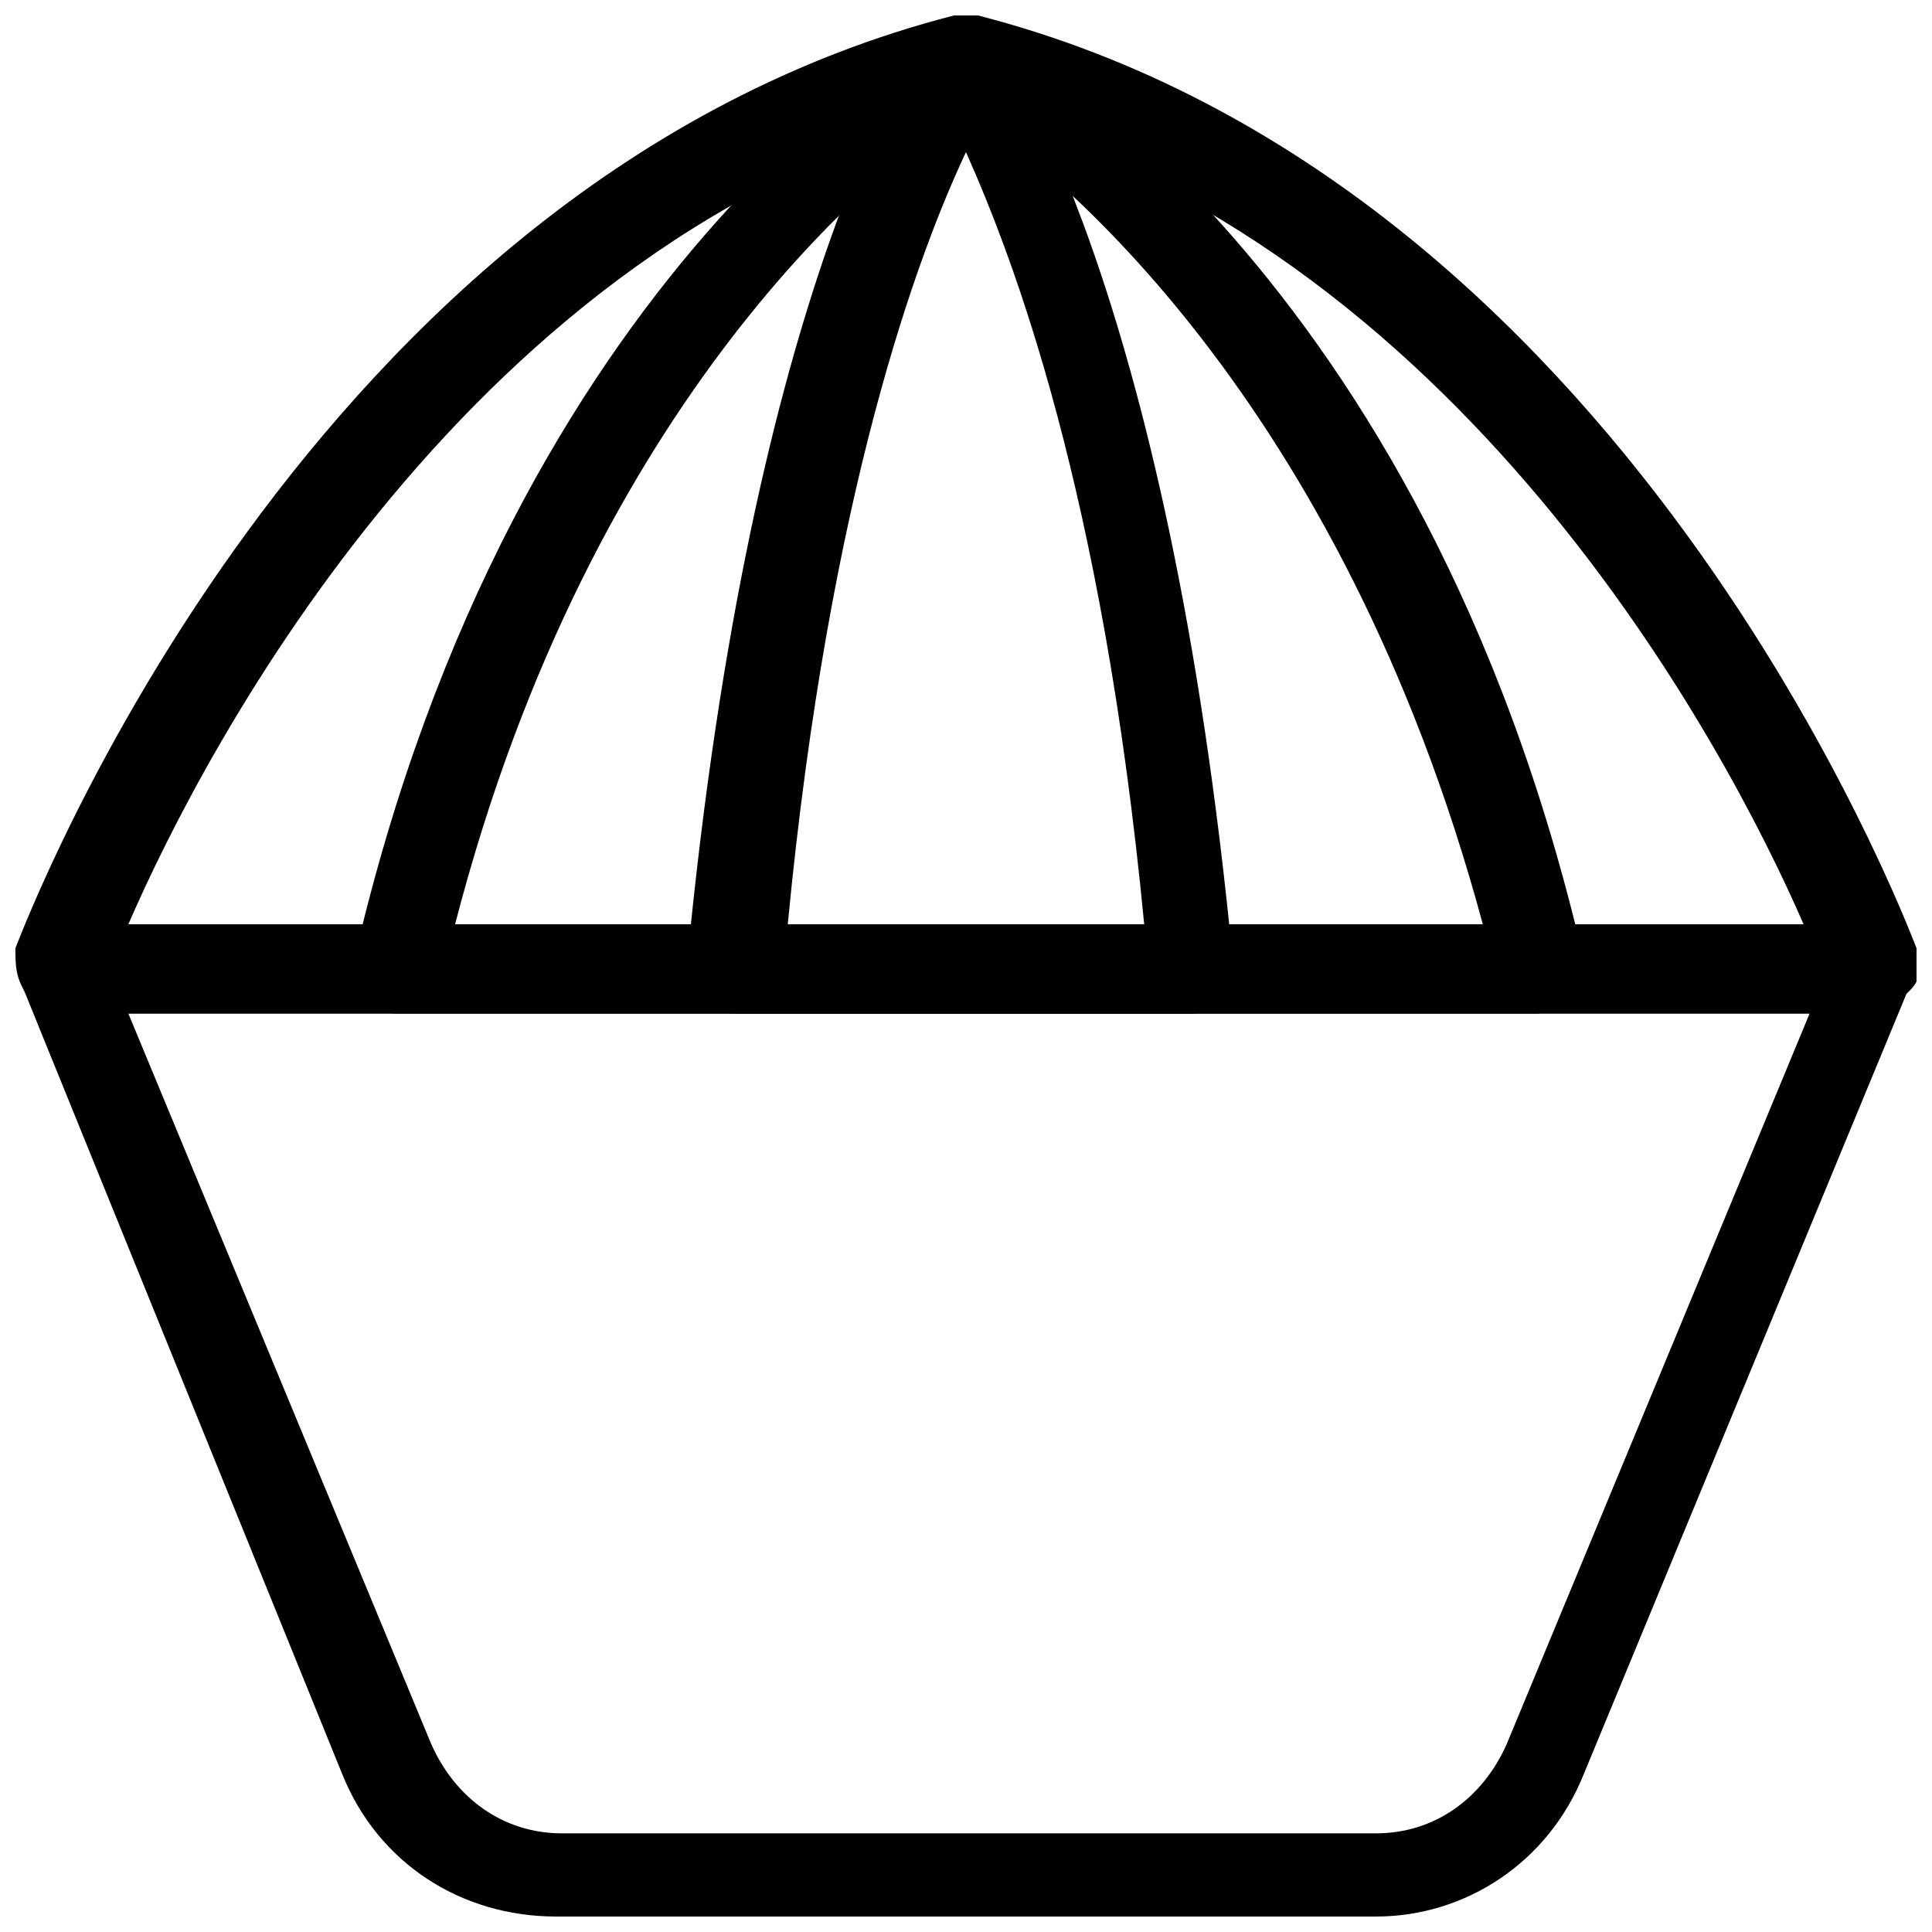 <?xml version="1.0" encoding="UTF-8"?>
<!-- Uploaded to: ICON Repo, www.iconrepo.com, Generator: ICON Repo Mixer Tools -->
<svg width="800px" height="800px" version="1.1" viewBox="144 144 512 512" xmlns="http://www.w3.org/2000/svg">
 <defs>
  <clipPath id="b">
   <path d="m148.09 148.09h503.81v264.91h-503.81z"/>
  </clipPath>
  <clipPath id="a">
   <path d="m148.09 388h502.91v263.9h-502.91z"/>
  </clipPath>
 </defs>
 <path d="m551.14 412.59h-302.29c-3.148 0-6.297-1.574-9.445-4.723-1.574-3.148-3.148-6.297-1.574-9.445 42.508-184.21 152.72-245.61 157.44-247.18 3.148-1.574 7.871-1.574 11.02 0 4.723 3.148 114.93 62.977 157.44 247.18 1.574 3.148 0 7.871-1.574 9.445-4.727 1.574-7.875 4.723-11.023 4.723zm-286.54-23.617h272.37c-37.785-140.12-114.93-201.52-136.97-215.69-22.043 14.168-99.188 75.57-135.4 215.69z"/>
 <g clip-path="url(#b)">
  <path d="m640.88 412.59h-480.2c-3.148 0-7.871-1.574-9.445-4.723-3.148-4.723-3.148-7.871-3.148-12.598 3.148-7.871 77.145-203.1 248.76-247.18h6.297c171.61 44.082 245.61 239.31 248.75 247.18 1.574 3.148 1.574 7.871-1.574 11.02-3.148 3.152-6.297 6.301-9.445 6.301zm-462.88-23.617h443.98c-20.469-47.23-91.316-181.05-221.99-215.7-130.67 33.066-201.52 168.46-221.99 215.7z"/>
 </g>
 <path d="m459.82 412.59h-121.23c-3.148 0-6.297-1.574-9.445-3.148-1.574-3.148-3.148-6.297-3.148-9.445 17.32-182.63 61.402-244.03 62.977-245.61 4.723-6.297 14.168-6.297 18.895 0 1.574 3.148 45.656 62.977 62.977 245.61 0 3.148-1.574 6.297-3.148 9.445-1.574 1.574-4.723 3.148-7.875 3.148zm-107.06-23.617h94.465c-11.02-114.93-34.637-176.33-47.23-204.67-12.598 26.766-36.211 89.742-47.234 204.67z"/>
 <g clip-path="url(#a)">
  <path d="m508.63 651.9h-217.27c-25.191 0-47.23-14.168-56.68-37.785l-85.016-209.39c-1.574-3.148-1.574-7.871 0-11.023 1.574-3.148 6.297-4.723 9.445-4.723h480.2c4.723 0 7.871 1.574 9.445 4.723 1.574 3.148 3.148 7.871 1.574 11.02l-86.594 209.39c-9.445 23.621-31.484 37.789-55.102 37.789zm-330.62-239.31 80.293 193.65c6.297 14.168 18.895 23.617 34.637 23.617h215.7c15.742 0 28.34-9.445 34.637-23.617l80.293-193.65z"/>
 </g>
</svg>